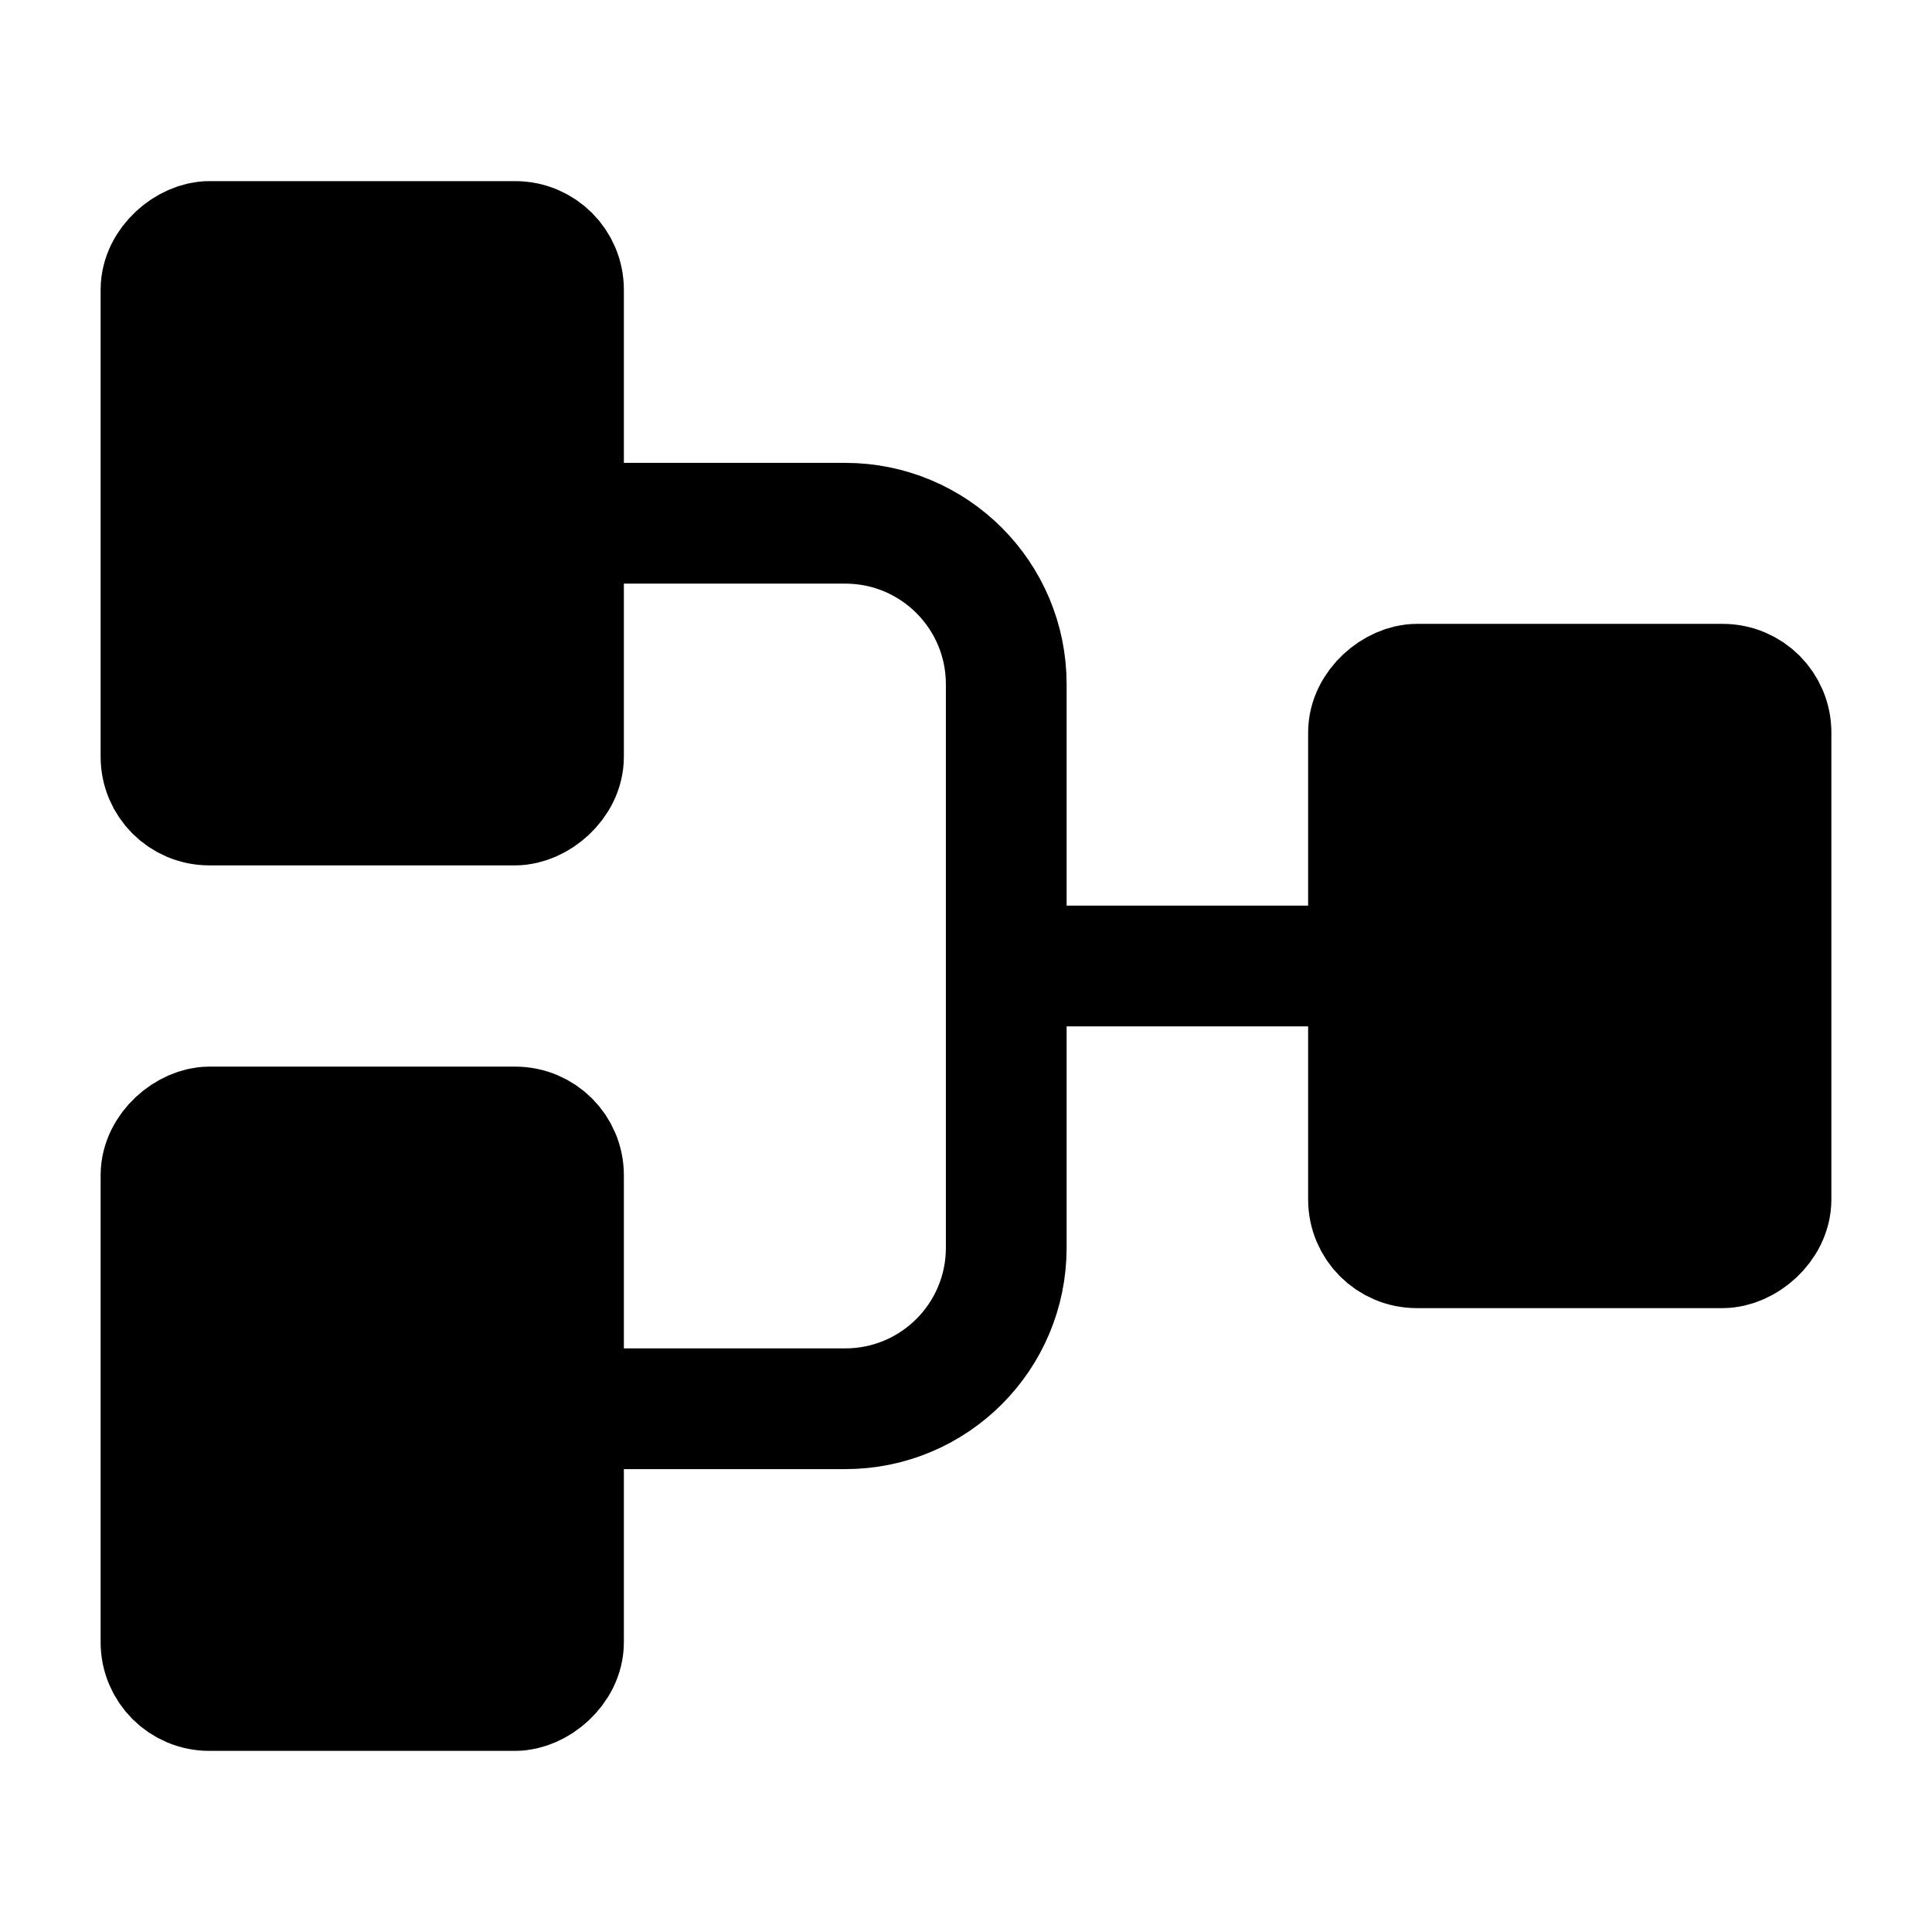 <svg width="24" height="24" viewBox="0 0 24 24" fill="none" xmlns="http://www.w3.org/2000/svg">
<rect x="2" y="21" width="7" height="5" rx="0.6" transform="rotate(-90 2 21)" fill="currentColor" stroke="currentColor" stroke-width="1.5"/>
<rect x="17" y="15.5" width="7" height="5" rx="0.6" transform="rotate(-90 17 15.5)" fill="currentColor" stroke="currentColor" stroke-width="1.5"/>
<rect x="2" y="10" width="7" height="5" rx="0.6" transform="rotate(-90 2 10)" fill="currentColor" stroke="currentColor" stroke-width="1.5"/>
<path d="M7 17.5H10.5C11.605 17.5 12.5 16.605 12.5 15.5V8.5C12.5 7.395 11.605 6.5 10.5 6.5H7" stroke="currentColor" stroke-width="1.5"/>
<path d="M12.5 12H17" stroke="currentColor" stroke-width="1.5"/>
</svg>
